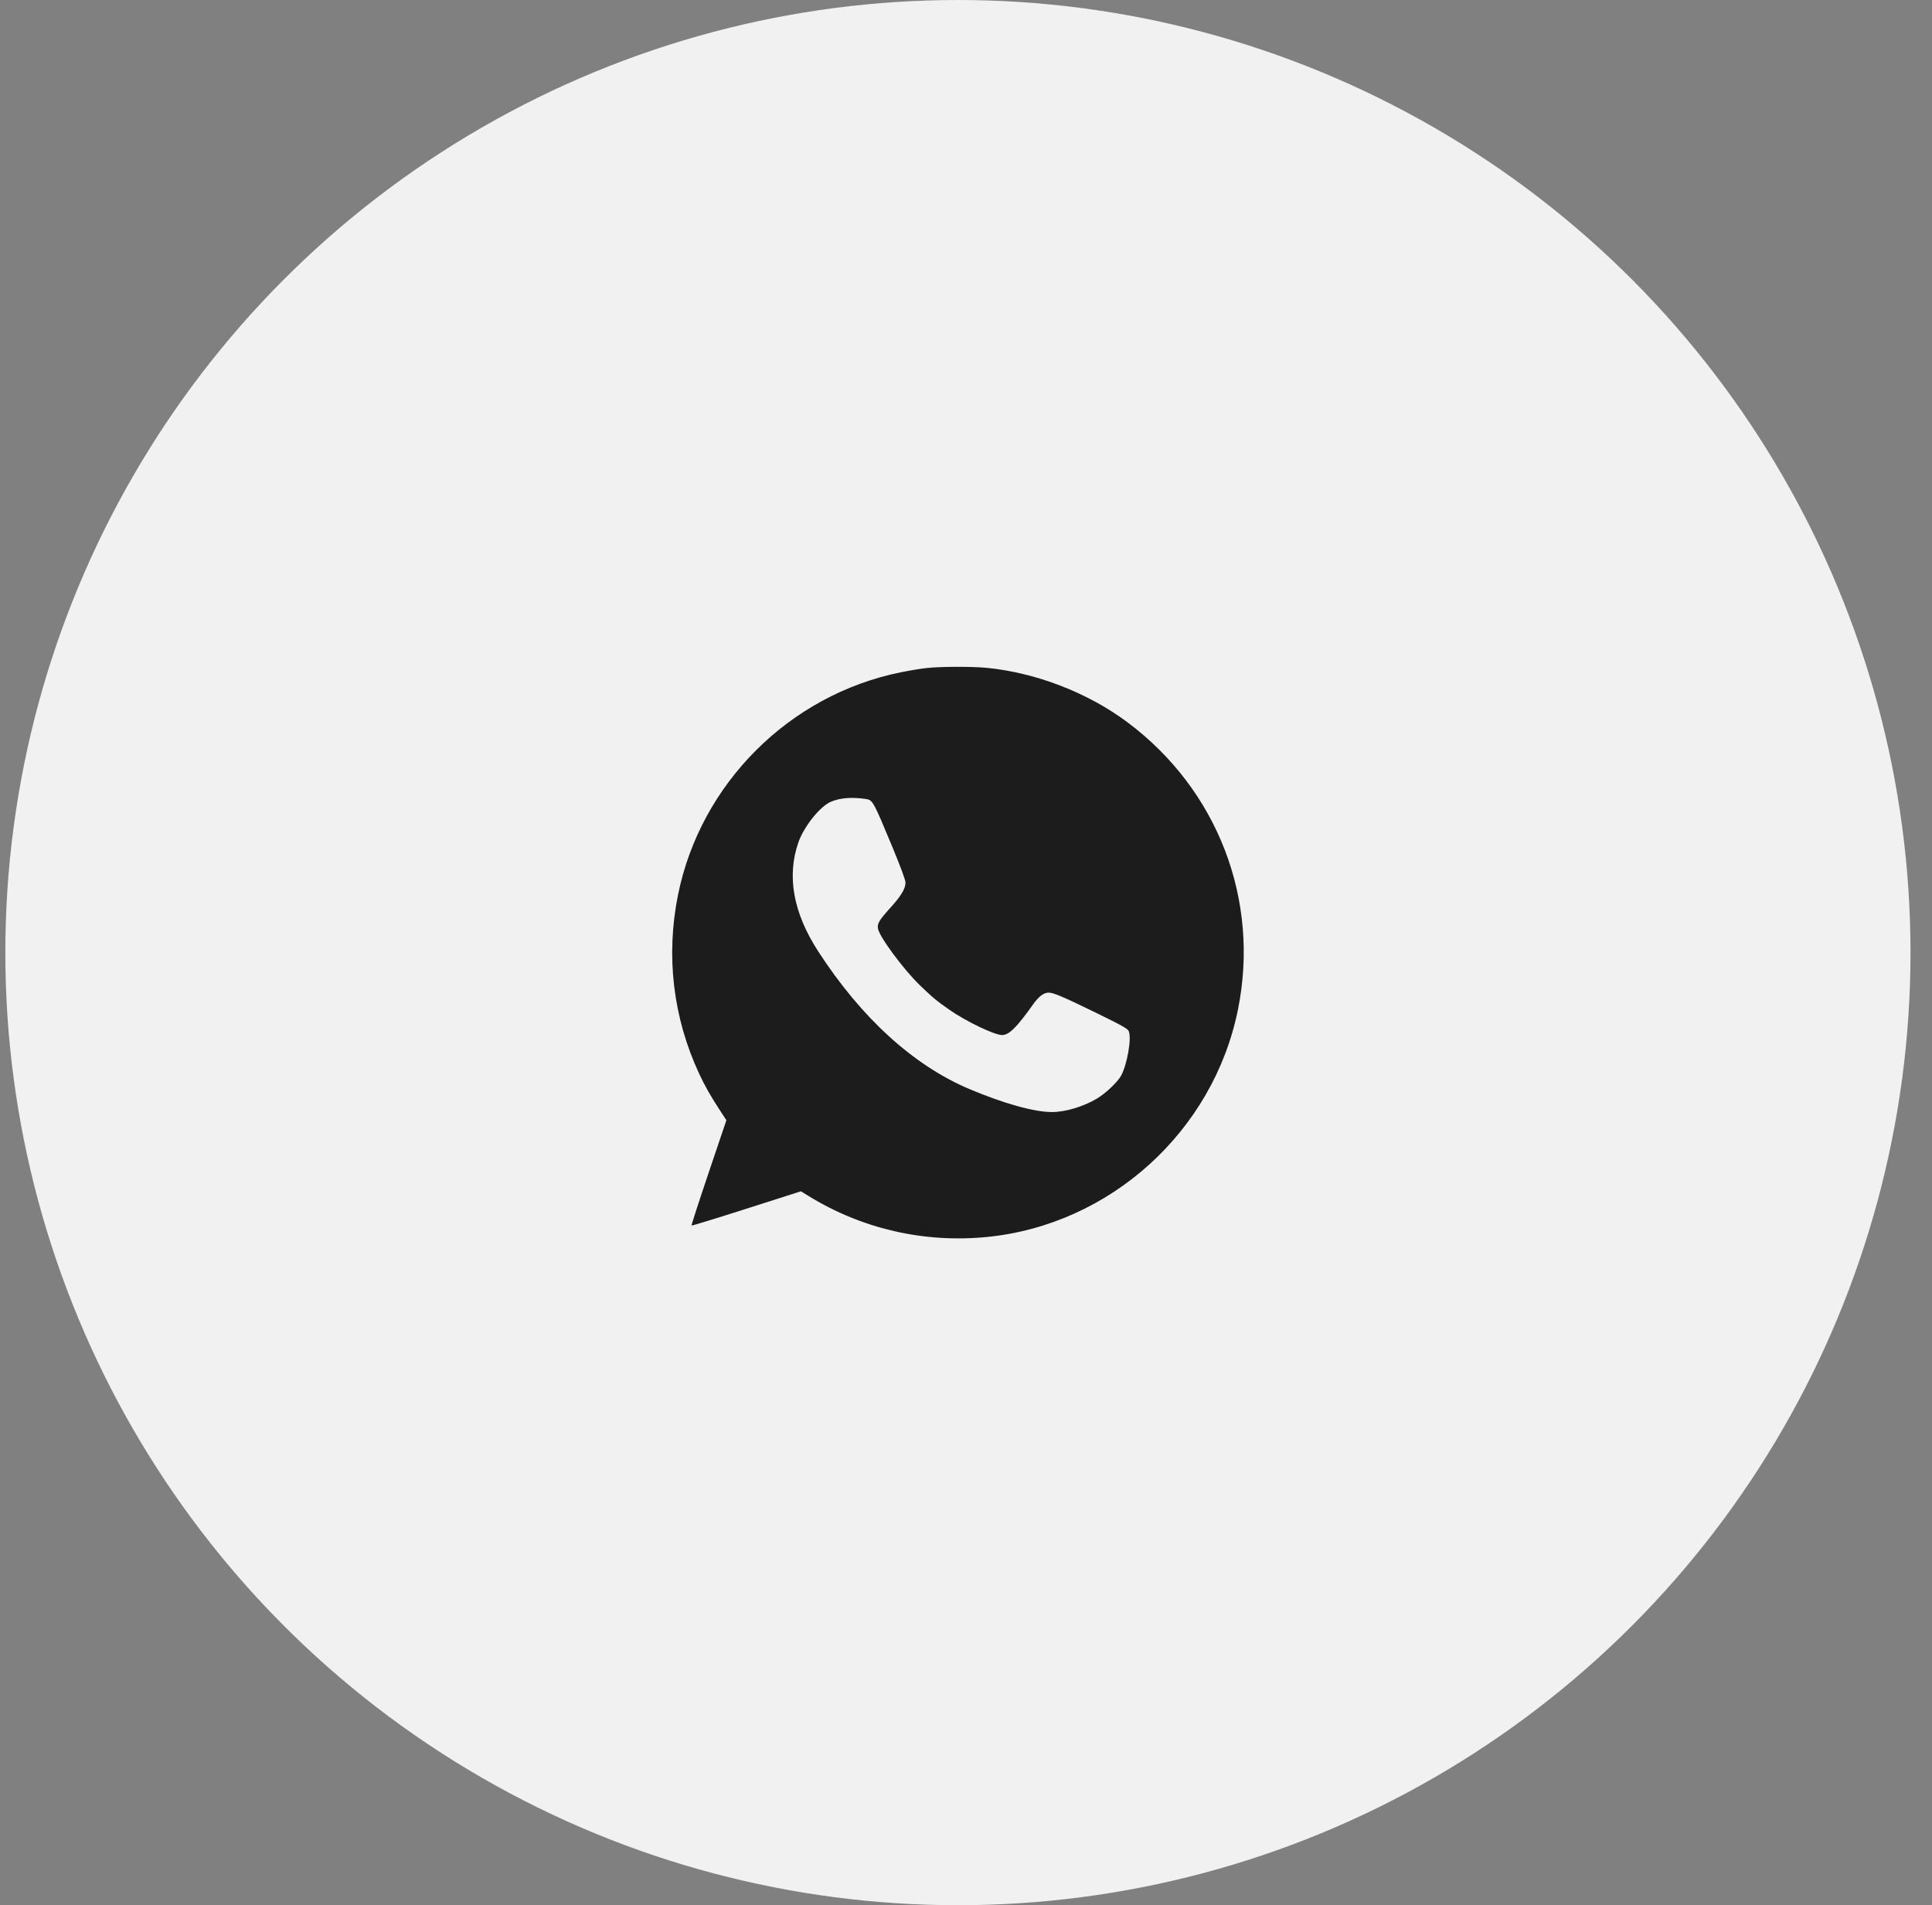 <?xml version="1.0" encoding="UTF-8"?> <svg xmlns="http://www.w3.org/2000/svg" width="72" height="71" viewBox="0 0 72 71" fill="none"><rect x="0" y="0" width="72" height="71" fill="#808080" stroke="none"/> <circle cx="35.699" cy="35.5" r="35.5" fill="#F1F1F1"></circle> <path fill-rule="evenodd" clip-rule="evenodd" d="M34.556 24.892C34.351 24.913 33.901 24.986 33.558 25.056C29.408 25.901 26.104 29.206 25.267 33.351C24.81 35.619 25.08 37.914 26.053 40.007C26.261 40.455 26.471 40.828 26.815 41.356L27.07 41.747L26.411 43.698C26.048 44.771 25.761 45.659 25.773 45.67C25.784 45.682 26.706 45.4 27.821 45.043L29.848 44.395L30.144 44.577C32.125 45.794 34.433 46.325 36.764 46.099C41.361 45.654 45.219 42.165 46.135 37.623C46.961 33.536 45.379 29.426 42.014 26.914C40.539 25.813 38.602 25.065 36.764 24.887C36.233 24.836 35.093 24.838 34.556 24.892ZM32.273 29.776C32.522 29.813 32.55 29.864 33.241 31.527C33.569 32.316 33.745 32.794 33.745 32.891C33.745 33.116 33.581 33.389 33.182 33.829C32.76 34.296 32.689 34.415 32.72 34.606C32.769 34.907 33.664 36.119 34.27 36.705C34.756 37.175 34.886 37.284 35.379 37.629C35.997 38.061 37.06 38.572 37.343 38.572C37.604 38.572 37.885 38.294 38.497 37.434C38.712 37.132 38.898 36.991 39.083 36.991C39.26 36.991 39.643 37.155 40.889 37.764C41.853 38.236 42.029 38.336 42.068 38.435C42.174 38.706 42.006 39.67 41.781 40.084C41.651 40.322 41.212 40.74 40.886 40.936C40.382 41.239 39.704 41.442 39.201 41.442C38.542 41.442 37.389 41.12 36.116 40.58C34.035 39.698 32.097 37.931 30.491 35.452C29.564 34.021 29.315 32.655 29.752 31.396C29.957 30.805 30.555 30.055 30.961 29.88C31.306 29.732 31.749 29.696 32.273 29.776Z" fill="#1C1C1C"></path> </svg> 